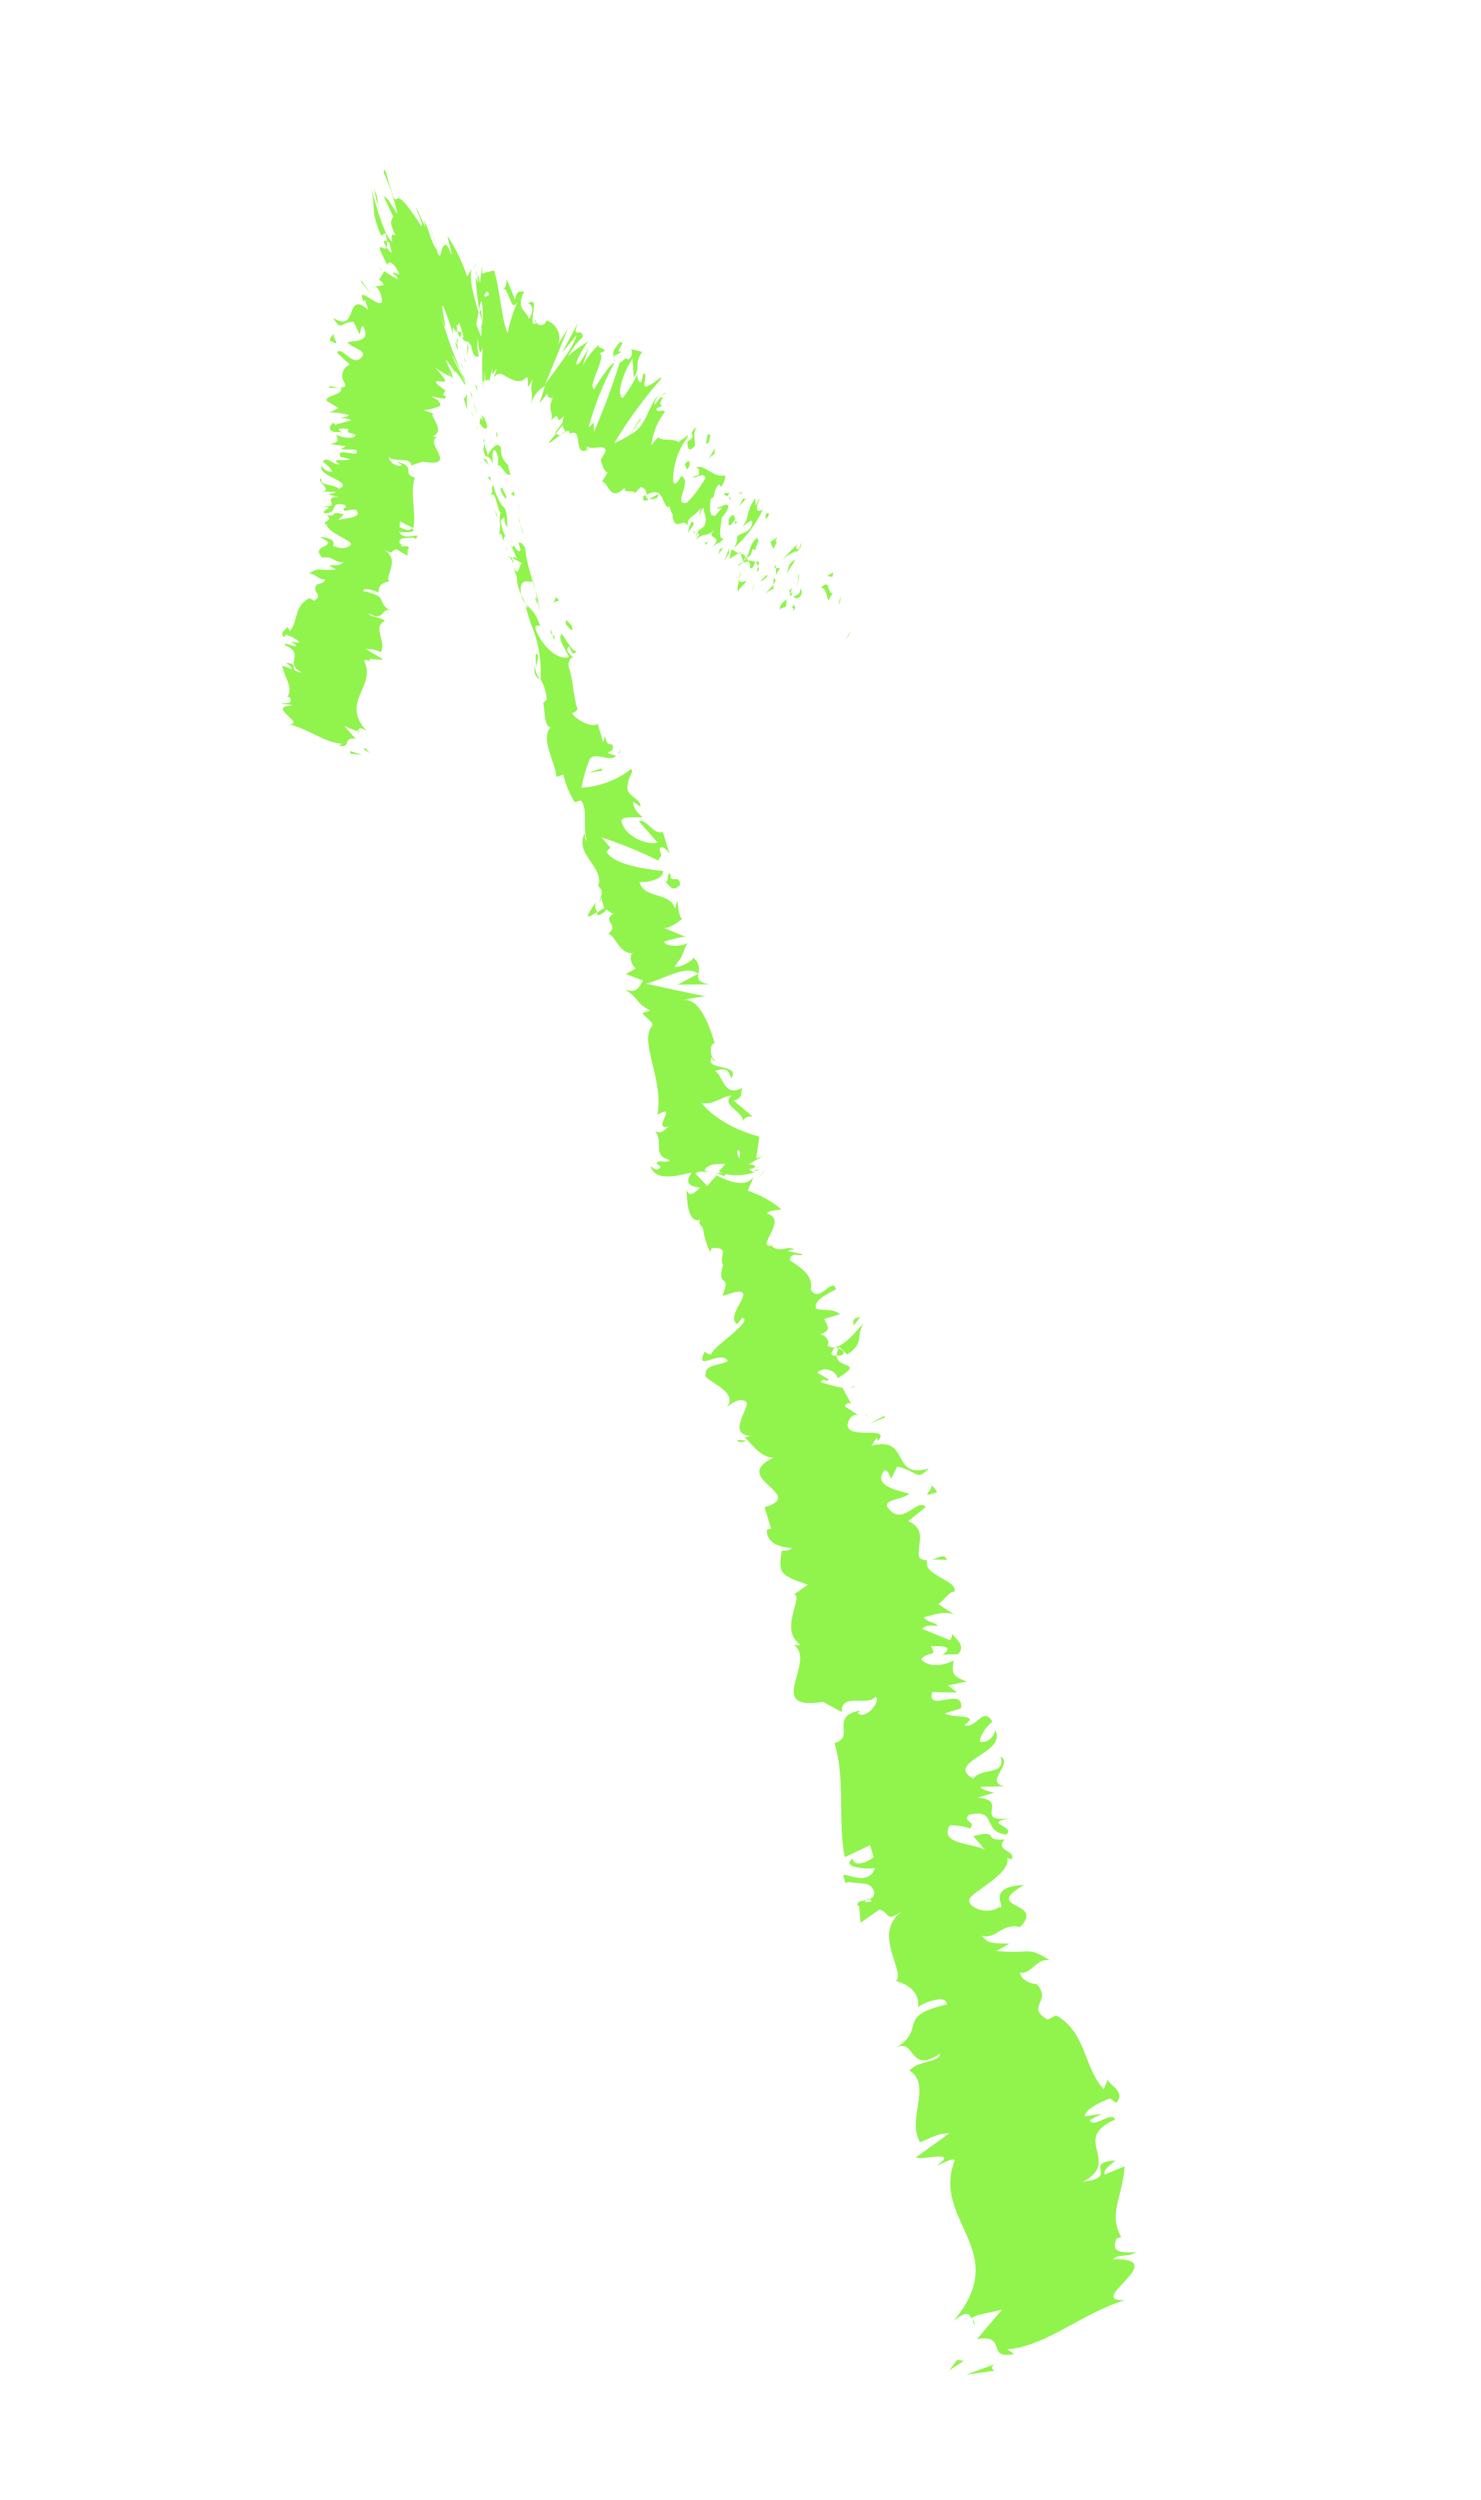 <?xml version="1.0" encoding="UTF-8"?> <svg xmlns="http://www.w3.org/2000/svg" width="32" height="54" viewBox="0 0 32 54" fill="none"><path d="M8.863 3.213L8.847 3.157C8.872 3.277 8.863 3.213 8.863 3.213Z" fill="#90F44C"></path><path d="M9.175 4.384L9.169 4.366L9.232 4.535L9.175 4.384Z" fill="#90F44C"></path><path d="M9.474 5.479C9.443 5.375 9.355 5.086 9.288 4.866L9.262 4.78C9.331 5.007 9.434 5.31 9.474 5.479Z" fill="#90F44C"></path><path d="M9.644 6.512L9.597 6.359C9.597 6.359 9.647 6.524 9.632 6.475C9.609 6.65 9.594 6.601 9.644 6.512Z" fill="#90F44C"></path><path d="M9.717 6.644L9.694 6.57C9.692 6.597 9.7 6.623 9.717 6.644Z" fill="#90F44C"></path><path d="M9.632 6.402L9.684 6.573C9.684 6.573 9.684 6.573 9.662 6.5C9.639 6.426 9.664 6.472 9.632 6.402Z" fill="#90F44C"></path><path d="M9.614 6.307C9.588 6.221 9.557 6.117 9.601 6.264C9.549 5.945 9.537 6.015 9.614 6.307Z" fill="#90F44C"></path><path d="M9.521 5.525L9.454 5.304C9.48 5.357 9.512 5.534 9.521 5.525Z" fill="#90F44C"></path><path d="M9.857 7.465C9.857 7.465 9.842 7.416 9.898 7.386L9.865 7.276C9.875 7.336 9.872 7.4 9.857 7.465Z" fill="#90F44C"></path><path d="M9.838 7.404L9.888 7.57C9.904 7.404 9.836 7.398 9.838 7.404Z" fill="#90F44C"></path><path d="M9.784 6.65L9.672 6.389L9.801 6.705L9.784 6.65Z" fill="#90F44C"></path><path d="M9.99 8.122L9.93 8.033L10.022 8.192L9.99 8.122Z" fill="#90F44C"></path><path d="M10.095 8.545C10.075 8.477 10.055 8.664 10.015 8.569C10.034 8.673 10.065 8.773 10.106 8.87C10.082 8.766 10.078 8.657 10.095 8.545Z" fill="#90F44C"></path><path d="M10.229 9.02L10.184 8.873C10.189 8.925 10.204 8.974 10.229 9.02Z" fill="#90F44C"></path><path d="M9.966 7.827C9.968 7.875 9.982 7.921 10.007 7.962L9.986 7.895L9.966 7.827Z" fill="#90F44C"></path><path d="M9.866 7.101C9.896 7.199 9.957 7.401 9.968 7.184C9.928 7.123 9.941 7.239 9.866 7.101Z" fill="#90F44C"></path><path d="M10.072 7.816L10.036 7.732L10.045 7.797L10.072 7.816Z" fill="#90F44C"></path><path d="M10.226 8.686C10.263 8.769 10.289 8.855 10.304 8.944L10.211 8.637C10.211 8.637 10.195 8.582 10.226 8.686Z" fill="#90F44C"></path><path d="M10.524 9.888L10.531 9.872L10.519 9.869L10.524 9.888Z" fill="#90F44C"></path><path d="M10.206 8.619C10.207 8.554 10.189 8.494 10.152 8.441L10.206 8.619Z" fill="#90F44C"></path><path d="M10.317 9.275L10.276 9.14C10.3 9.18 10.293 9.268 10.317 9.275Z" fill="#90F44C"></path><path d="M10.992 10.055C10.871 9.958 10.812 9.828 10.825 9.684C10.773 9.512 10.596 9.686 10.53 9.867C10.53 9.867 10.58 9.852 10.656 10.03C10.637 9.968 10.619 9.619 10.714 9.751C10.769 9.845 10.78 9.955 10.745 10.069C10.795 9.947 10.934 10.333 11.028 10.245L10.967 10.042C10.967 10.042 10.999 10.113 10.992 10.055Z" fill="#90F44C"></path><path d="M10.479 9.52L10.459 9.453C10.469 9.541 10.464 9.632 10.443 9.725C10.48 9.848 10.488 9.872 10.55 9.86L10.442 9.505L10.479 9.52Z" fill="#90F44C"></path><path d="M10.361 9.128C10.378 9.183 10.5 9.333 10.529 9.211C10.466 9.002 10.484 9.064 10.397 8.956C10.499 9.293 10.367 8.858 10.371 9.125L10.315 8.941L10.367 9.112L10.357 9.115L10.461 9.459C10.437 9.379 10.409 9.287 10.361 9.128Z" fill="#90F44C"></path><path d="M10.117 7.494C10.096 7.453 10.083 7.41 10.078 7.365C10.101 7.465 10.103 7.57 10.085 7.677C10.111 7.615 10.122 7.553 10.117 7.494Z" fill="#90F44C"></path><path d="M10.267 8.312L10.353 8.594L10.31 8.453C10.304 8.288 10.283 8.327 10.267 8.312Z" fill="#90F44C"></path><path d="M10.505 9.927L10.433 9.909L10.564 10.05L10.505 9.927Z" fill="#90F44C"></path><path d="M10.595 10.301L10.541 10.304L10.601 10.394L10.595 10.301Z" fill="#90F44C"></path><path d="M18.669 30.535L18.768 30.606C18.744 30.577 18.71 30.553 18.669 30.535Z" fill="#90F44C"></path><path d="M18.467 29.941L18.357 29.974C18.431 29.965 18.475 29.965 18.467 29.941Z" fill="#90F44C"></path><path d="M12.874 19.482C12.781 19.644 12.611 19.843 12.758 19.785L12.908 19.7C12.859 19.638 12.847 19.562 12.874 19.482Z" fill="#90F44C"></path><path d="M15.646 25.405L15.695 25.35L15.47 25.331L15.646 25.405Z" fill="#90F44C"></path><path d="M16.522 25.26L16.402 25.443C16.452 25.384 16.492 25.322 16.522 25.26Z" fill="#90F44C"></path><path d="M20.14 33.685L20.461 33.696C20.404 33.545 20.284 33.655 20.14 33.685Z" fill="#90F44C"></path><path d="M11.578 14.122C11.57 14.219 11.573 14.315 11.588 14.407C11.609 14.26 11.668 14.129 11.578 14.122Z" fill="#90F44C"></path><path d="M15.928 31.112C15.943 31.161 16.041 31.158 16.099 31.134C16.158 31.11 15.925 31.099 15.928 31.112Z" fill="#90F44C"></path><path d="M11.649 14.683L11.633 14.628C11.588 14.553 11.562 14.47 11.558 14.383C11.527 14.498 11.56 14.605 11.649 14.683Z" fill="#90F44C"></path><path d="M24.139 45.504L24.148 45.535C24.148 45.535 24.154 45.52 24.139 45.504Z" fill="#90F44C"></path><path d="M21.077 50.23C21.051 50.187 21.037 50.139 21.035 50.089C21.035 50.089 20.995 50.175 21.077 50.23Z" fill="#90F44C"></path><path d="M10.914 11.713L10.894 11.645C10.894 11.645 10.884 11.648 10.914 11.713Z" fill="#90F44C"></path><path d="M10.967 11.924C10.949 11.885 10.937 11.844 10.93 11.801L10.967 11.924Z" fill="#90F44C"></path><path d="M20.965 39.482C21.105 39.547 21.074 39.516 20.965 39.482Z" fill="#90F44C"></path><path d="M15.107 21.028L15.093 21.018L15.086 21.034L15.107 21.028Z" fill="#90F44C"></path><path d="M15.321 21.264C15.075 21.212 15.075 21.138 15.087 21.034L14.643 21.269L15.321 21.264Z" fill="#90F44C"></path><path d="M19.258 31.937L19.388 31.677C19.862 31.794 19.794 32.002 20.069 31.718C19.226 31.974 19.686 30.997 18.825 31.231L18.947 31.054C18.958 31.09 18.96 31.097 18.971 31.133C19.266 30.769 18.311 31.126 18.313 30.77C18.34 30.642 18.426 30.529 18.549 30.572L18.262 30.384C18.239 30.311 18.395 30.283 18.402 30.341L18.205 29.98C18.038 29.948 17.879 29.906 17.729 29.856C17.811 29.73 17.834 29.878 17.91 29.801L17.656 29.65C17.818 29.501 18.073 29.618 18.098 29.771C18.801 29.343 17.843 29.654 18.133 29.091L18.304 29.26C18.687 29.003 18.478 28.892 18.66 28.589C18.546 28.684 18.157 29.244 17.886 29.072C17.905 29.016 17.899 28.962 17.87 28.918C17.841 28.873 17.789 28.839 17.722 28.82C17.983 28.741 17.875 28.64 17.809 28.492L18.15 28.389C17.989 28.257 17.823 28.321 17.632 28.271C17.576 28.087 17.856 27.962 18.064 27.852C17.975 27.558 17.714 28.18 17.518 27.857C17.564 27.576 17.391 27.44 17.061 27.219C17.119 27.014 17.262 27.158 17.353 27.097L17.035 27.026C17.024 26.989 17.116 27.002 17.156 26.989C17.016 26.891 16.835 27.087 16.671 26.909C16.303 26.96 17.047 26.34 16.571 26.216C16.632 26.13 16.761 26.158 16.882 26.122C16.686 25.955 16.441 25.819 16.157 25.719L16.285 25.419C16.108 25.666 15.758 25.525 15.488 25.392C15.411 25.466 15.342 25.543 15.283 25.622L15.026 25.352C15.065 25.299 15.177 25.306 15.312 25.318L15.223 25.278C15.3 25.134 15.489 25.144 15.675 25.141L15.528 25.307C15.625 25.355 15.747 25.383 15.882 25.386C16.017 25.39 16.161 25.369 16.301 25.327C16.25 25.31 16.211 25.282 16.189 25.247C16.189 25.247 16.291 25.256 16.309 25.21C16.328 25.164 16.297 25.167 16.171 25.152L16.48 24.978L16.34 25.02L16.406 24.552C15.867 24.407 15.436 24.157 15.155 23.826C15.422 23.872 15.527 23.713 15.807 23.662C15.565 23.876 16.047 23.984 16.073 24.25C16.036 24.128 16.204 24.104 16.264 24.119L15.853 23.775C16.073 23.708 15.985 23.634 16.042 23.497C15.637 23.713 15.643 23.263 15.45 23.134C15.601 23.088 15.741 23.046 15.795 23.297C16.034 22.963 15.19 23.145 15.381 22.833C15.398 22.889 15.405 22.913 15.473 22.919C15.305 22.836 15.344 22.496 15.447 22.545L15.462 22.594C15.358 22.251 15.142 21.54 14.756 21.603C14.919 21.565 15.084 21.538 15.246 21.521C14.803 21.435 14.369 21.339 13.946 21.246C14.242 21.21 14.831 20.803 15.089 21.04C15.128 20.903 15.09 20.776 14.981 20.684C14.998 20.739 14.633 20.944 14.578 20.873C14.816 20.573 14.694 20.677 14.867 20.344C14.891 20.424 14.385 20.49 14.351 20.34C14.421 20.318 14.762 20.215 14.826 20.243L14.312 20.03C14.408 20.095 14.653 19.927 14.747 19.838C14.666 19.862 14.659 19.55 14.632 19.458L14.584 19.626C14.47 19.252 13.91 19.429 13.817 19.048C13.912 19.073 14.344 19.016 14.327 18.814C14.1 18.788 13.276 18.71 13.105 18.4L13.187 18.308L13 18.09C13.435 18.233 13.844 18.4 14.226 18.59C14.281 18.446 14.316 18.562 14.247 18.335C14.325 18.231 14.443 18.403 14.472 18.461L14.323 17.971C14.102 18.038 13.969 17.67 13.804 17.74L14.207 18.2C13.996 18.264 13.491 18.082 13.425 17.721C13.48 17.61 13.817 17.675 13.886 17.648C13.762 17.563 13.689 17.448 13.675 17.317L13.841 17.427C13.843 17.219 13.465 17.2 13.575 16.912C13.551 16.832 13.743 16.6 13.619 16.624C13.48 16.734 13.313 16.827 13.13 16.896C12.946 16.964 12.753 17.006 12.565 17.017C12.6 16.814 12.658 16.608 12.74 16.401C12.862 16.224 13.203 16.482 13.309 16.323C13.309 16.323 13.166 16.286 13.136 16.261C13.107 16.237 13.308 16.249 13.222 16.075C13.031 16.132 13.109 15.7 13.036 16.037C12.982 15.86 12.978 15.847 12.913 15.633C12.823 15.734 12.456 15.57 12.361 15.405C12.361 15.405 12.462 15.374 12.477 15.316C12.366 14.948 12.396 14.724 12.282 14.384C12.273 14.353 12.313 14.16 12.406 14.213C12.331 14.168 12.279 14.107 12.254 14.038C12.323 13.796 12.325 14.271 12.459 14.063C12.369 14.09 12.247 13.832 12.14 13.697C12.024 13.786 12.246 14.047 12.29 14.194C12.09 14.255 11.811 14.058 11.633 13.724C11.455 13.389 11.716 13.565 11.671 13.525C11.509 12.991 11.242 13.159 11.249 12.675C11.307 12.47 11.46 12.611 11.517 12.547C11.568 12.717 11.599 12.893 11.611 13.074L11.554 12.884C11.62 12.974 11.651 13.079 11.646 13.191C11.702 13.013 11.375 12.295 11.351 11.854C11.329 11.78 11.229 11.67 11.208 11.743L11.247 11.872C11.204 12.019 11.062 11.66 11.082 11.835C10.935 11.661 10.845 11.462 10.816 11.246L10.901 11.166C10.889 11.251 10.913 11.33 10.97 11.393C10.94 11.295 10.997 10.977 10.823 10.909L10.944 11.053C10.801 10.878 10.705 10.681 10.658 10.47C10.587 10.599 10.672 10.519 10.608 10.706C10.718 10.526 10.778 11.264 10.843 11.01C10.739 11.209 10.854 11.301 10.777 11.552C10.777 11.552 10.835 11.454 10.861 11.648C10.867 11.661 10.871 11.676 10.874 11.69C10.875 11.655 10.886 11.617 10.906 11.58C11.008 11.721 11.09 11.871 11.152 12.028C11.185 12.139 11.139 11.985 11.071 12.052L11.282 12.169C11.202 12.194 11.217 12.497 11.101 12.258L11.169 12.485C11.175 12.641 11.219 12.788 11.302 12.92C11.335 13.031 11.466 13.172 11.357 13.104L11.467 13.466C11.631 13.843 11.703 14.249 11.68 14.674C11.76 14.809 11.805 14.958 11.813 15.115L11.736 15.186C11.783 15.339 11.745 15.685 11.896 15.713C11.665 15.964 12.011 16.489 12.022 16.78L12.173 16.734C12.22 16.944 12.303 17.143 12.419 17.329L12.549 17.29C12.709 17.456 12.583 17.835 12.68 18.154C12.63 18.169 12.648 18.05 12.632 17.995C12.404 18.472 13.074 18.731 12.925 19.145C12.96 19.17 12.984 19.201 12.995 19.237C13.006 19.273 13.004 19.313 12.989 19.353L12.944 19.494C12.973 19.454 12.991 19.412 12.994 19.371C13.005 19.455 13.026 19.536 13.056 19.614L12.909 19.705C12.868 19.825 13.003 19.764 13.11 19.644C13.149 19.682 13.195 19.715 13.249 19.743C12.99 19.902 13.406 19.97 13.138 20.172C13.297 20.19 13.377 20.635 13.703 20.59L13.643 20.608C13.608 20.728 13.642 20.84 13.738 20.921L13.522 21.04L13.893 21.181C13.787 21.374 13.726 21.46 13.501 21.367C13.877 21.635 13.686 21.619 14.047 21.831L13.886 21.88C13.918 21.984 14.179 22.086 14.069 22.193C13.828 22.52 14.35 23.373 14.203 24.081C14.689 23.806 14.047 24.436 14.454 24.333C14.345 24.406 14.291 24.516 14.153 24.424C14.357 24.697 14.072 24.951 14.478 25.062C14.359 25.139 14.277 25.05 14.206 25.105C14.135 25.16 14.336 25.172 14.247 25.239C14.158 25.307 14.121 25.224 14.056 25.19C14.153 25.509 14.564 25.418 14.943 25.33C14.81 25.544 14.855 25.618 15.129 25.655C15.025 25.747 14.915 25.887 14.825 25.7C14.858 25.811 14.817 26.433 15.132 26.351C15.063 26.412 15.178 26.504 15.188 26.535C15.214 26.712 15.266 26.882 15.342 27.044L15.382 26.958C15.793 26.941 15.523 27.136 15.623 27.32C15.467 27.856 15.823 27.474 15.608 27.994L15.859 27.918C16.402 27.794 15.647 28.411 15.924 28.602L16.046 28.464C16.28 28.547 15.402 29.088 15.365 29.253C15.315 29.268 15.27 29.229 15.227 29.195C14.987 29.669 15.583 29.14 15.727 29.398C15.561 29.502 15.244 29.471 15.25 29.67C15.117 29.811 16.006 30.03 15.701 30.397C15.835 30.296 15.968 30.195 16.112 30.272C16.256 30.349 15.68 30.979 16.206 31.014C16.169 31.035 16.127 31.048 16.085 31.051C16.242 31.171 16.413 31.48 16.712 31.49C15.751 31.936 17.456 32.282 16.52 32.559L16.66 33.019L16.57 33.047C16.561 33.156 16.609 33.254 16.706 33.324C16.803 33.394 16.943 33.433 17.104 33.434C17.054 33.523 16.943 33.483 16.893 33.498C16.812 33.991 16.855 34.025 17.455 34.231L17.157 34.442C17.376 34.476 16.811 35.217 17.301 35.53C17.246 35.544 17.191 35.544 17.147 35.53C17.672 35.887 16.487 36.969 17.784 36.763L18.19 36.982C18.168 36.547 18.761 36.876 18.921 36.646C19.05 36.781 18.654 37.176 18.535 36.998L18.586 36.949C17.901 37.076 18.497 37.525 18.032 37.653C18.273 38.45 18.096 39.347 18.253 40.117L18.799 39.858L18.877 40.115C18.757 40.225 18.453 40.344 18.427 40.151C18.136 40.346 18.783 40.385 18.904 40.348C18.774 40.789 18.198 40.408 18.222 40.521L18.268 40.675L18.338 40.653C18.595 40.703 18.816 40.636 18.882 40.857C18.949 41.078 18.543 41.04 18.54 41.101C18.537 41.163 18.48 41.12 18.564 41.181L18.594 41.533L19.001 41.249C19.265 41.323 19.094 41.556 19.54 41.254C18.794 41.721 19.58 42.581 19.36 42.794C19.523 42.836 19.653 42.91 19.737 43.01C19.821 43.109 19.856 43.23 19.838 43.359C19.93 43.265 20.461 43.063 20.456 43.299C19.307 43.56 20.073 43.844 19.302 44.265C19.808 43.945 19.598 44.845 20.317 44.359C20.27 44.568 19.875 44.493 19.649 44.723C20.154 45.052 19.58 45.761 19.878 46.274C20.038 46.225 20.255 46.072 20.51 46.082L19.791 46.602C19.903 46.681 20.744 46.42 20.24 46.78C20.37 46.741 20.561 46.609 20.631 46.661C20.111 47.984 21.892 48.616 20.6 50.14C20.899 49.895 20.947 49.981 20.99 50.088C21.048 49.99 21.422 49.958 21.653 49.888L21.112 50.527C21.779 50.412 21.296 50.987 21.911 50.847L21.76 50.746C22.588 50.696 23.366 49.971 24.31 49.685C23.403 49.732 25.359 48.771 24.042 48.802C24.2 48.673 24.362 48.772 24.554 48.647C24.126 48.682 24.015 48.602 24.126 48.355L24.226 48.324C23.942 47.821 24.253 47.472 24.3 46.795L23.871 46.972C23.832 46.843 24.015 46.761 24.097 46.669C23.378 46.719 24.207 47.031 23.403 47.127C24.244 46.685 23.124 46.207 24.093 45.786C24.031 45.584 23.619 45.997 23.548 45.797L23.802 45.66L23.436 45.718C23.445 45.567 23.768 45.403 23.987 45.33C23.987 45.33 24.085 45.4 24.114 45.425C24.374 45.159 23.839 44.986 23.951 44.885L23.85 45.13C23.411 44.66 23.478 43.904 22.818 43.534L22.638 43.629C22.144 43.337 22.742 43.249 22.406 42.862C22.307 42.852 22.221 42.824 22.156 42.781C22.091 42.737 22.049 42.679 22.035 42.613C22.299 42.654 22.393 42.277 22.689 42.348C22.163 42.025 22.32 42.219 21.53 42.143L21.811 41.985C21.5 41.972 21.358 42.008 21.211 41.812C21.526 41.91 21.63 41.531 22.042 41.627C22.603 41.055 21.195 41.254 22.128 40.717C21.232 40.761 21.799 41.258 21.583 41.197C21.342 41.377 20.907 41.207 20.942 41.036C20.978 40.864 21.87 40.48 21.761 40.118C21.772 40.155 21.832 40.137 21.843 40.174C22.003 39.978 21.47 39.992 21.709 39.732C21.188 39.783 21.64 39.505 21.031 39.663L21.285 39.961C21.055 39.816 20.277 39.852 20.521 39.429C20.682 39.428 20.832 39.451 20.959 39.498C21.111 39.351 20.784 39.356 20.935 39.203C21.557 39.048 21.212 39.575 21.743 39.628C21.975 39.451 21.163 39.375 21.867 39.276C20.967 39.381 21.846 38.88 21.119 38.833L21.48 38.723C21.409 38.705 21.212 38.671 21.19 38.597L21.712 38.586C21.239 38.508 21.915 38.096 21.617 37.945C21.743 38.362 21.225 38.171 21.026 38.419C20.38 38.059 21.85 37.848 21.479 37.344C21.551 37.403 21.375 37.69 21.167 37.619C21.192 37.472 21.288 37.32 21.442 37.188C21.228 36.844 21.109 37.356 20.83 37.266C21.213 37.01 20.592 37.131 20.413 37.011L20.764 36.904C20.845 36.411 20.008 37.013 20.142 36.551L20.682 36.561L20.482 36.407L20.895 36.323C20.529 36.199 20.578 36.11 20.604 35.868C20.543 35.902 20.475 35.928 20.405 35.946C20.335 35.962 20.265 35.97 20.198 35.967C20.132 35.964 20.071 35.952 20.021 35.929C19.97 35.907 19.93 35.877 19.904 35.839C20.066 35.65 20.258 35.812 20.116 35.561C20.345 35.558 20.637 35.544 20.361 35.755C20.471 35.721 20.6 35.749 20.704 35.731C20.893 35.52 20.597 35.375 20.567 35.277C20.58 35.325 20.565 35.379 20.526 35.43L19.925 35.184C20.027 35.086 20.146 35.117 20.257 35.123C20.233 35.043 20.026 35.046 19.96 34.938C20.221 34.859 20.502 34.774 20.69 34.925L20.266 34.645C20.376 34.611 20.509 34.364 20.625 34.382C20.702 34.131 19.928 34.038 20.035 33.704C19.999 33.705 19.964 33.7 19.935 33.691C19.906 33.681 19.882 33.667 19.865 33.648C19.787 33.391 20.059 33.06 19.625 32.857L20.005 32.554C19.822 32.349 19.523 32.955 19.222 32.611C18.977 32.384 19.561 32.394 19.642 32.263C19.369 32.191 18.844 32.089 19.115 31.753C19.239 31.802 19.194 31.869 19.258 31.937ZM18.035 29.093C18.112 29.13 18.328 29.192 18.178 29.278C17.849 29.311 17.984 29.216 18.035 29.093ZM15.935 24.842C16.028 24.86 15.968 24.952 15.991 25.026C15.94 24.976 15.92 24.911 15.935 24.842ZM11.223 12.663C11.231 12.761 11.222 12.804 11.223 12.663ZM11.143 12.399C11.176 12.442 11.191 12.492 11.188 12.546C11.206 12.518 11.216 12.488 11.217 12.46C11.218 12.433 11.21 12.406 11.194 12.384L11.143 12.399ZM18.678 41.086L18.763 41.007C18.899 41.093 18.799 41.09 18.678 41.086Z" fill="#90F44C"></path><path d="M16.411 25.253C16.411 25.253 16.33 25.278 16.29 25.29C16.25 25.302 16.362 25.308 16.411 25.253Z" fill="#90F44C"></path><path d="M13.392 16.164C13.396 16.204 13.383 16.248 13.354 16.29C13.354 16.29 13.414 16.271 13.392 16.164Z" fill="#90F44C"></path><path d="M10.7 11.007L10.752 11.179C10.72 11.133 10.704 11.081 10.705 11.026C10.705 11.026 10.716 11.062 10.7 11.007Z" fill="#90F44C"></path><path d="M10.746 9.386L10.723 9.312C10.717 9.435 10.759 9.503 10.746 9.386Z" fill="#90F44C"></path><path d="M10.922 10.765C10.983 10.747 10.887 10.649 10.852 10.532C10.786 10.532 10.825 10.661 10.922 10.765Z" fill="#90F44C"></path><path d="M11.063 12.062C11.045 12.001 10.962 12.053 10.983 12.013C11.004 11.973 11.187 12.36 11.063 12.062Z" fill="#90F44C"></path><path d="M11.106 10.609L11.039 10.677L11.117 10.72L11.106 10.609Z" fill="#90F44C"></path><path d="M11.318 11.563L11.26 11.373C11.26 11.373 11.26 11.373 11.245 11.323C11.257 11.407 11.282 11.487 11.318 11.563Z" fill="#90F44C"></path><path d="M11.246 11.324C11.236 11.271 11.221 11.22 11.199 11.17C11.21 11.223 11.226 11.274 11.246 11.324Z" fill="#90F44C"></path><path d="M11.203 10.861L11.21 10.919L11.241 11.057L11.203 10.861Z" fill="#90F44C"></path><path d="M11.905 13.608L11.968 13.816C11.968 13.816 12.017 13.761 11.935 13.706C11.852 13.651 11.926 13.568 11.905 13.608Z" fill="#90F44C"></path><path d="M12.007 12.894C12.003 12.933 11.985 12.973 11.955 13.011L12.085 12.971L12.007 12.894Z" fill="#90F44C"></path><path d="M12.23 13.489C12.23 13.489 12.442 13.753 12.342 13.496C12.294 13.483 12.203 13.29 12.23 13.489Z" fill="#90F44C"></path><path d="M13.013 16.648L12.998 16.598L12.709 16.693L13.013 16.648Z" fill="#90F44C"></path><path d="M14.693 19.118C14.689 18.851 14.466 19.127 14.487 18.872C14.39 18.841 14.463 19.081 14.374 19.041C14.503 19.176 14.529 19.262 14.693 19.118Z" fill="#90F44C"></path><path d="M14.379 19.059C14.375 19.033 14.368 19.009 14.356 18.985C14.359 19.011 14.367 19.036 14.379 19.059Z" fill="#90F44C"></path><path d="M20.679 50.98L20.507 51.206L20.827 50.995L20.679 50.98Z" fill="#90F44C"></path><path d="M21.515 51.061L20.874 51.296L21.484 51.212C21.453 51.181 21.372 51.131 21.515 51.061Z" fill="#90F44C"></path><path d="M18.594 28.442L18.514 28.466C18.423 28.494 18.432 28.558 18.444 28.635L18.594 28.442Z" fill="#90F44C"></path><path d="M19.113 30.622L19.111 30.582L18.791 30.753L19.113 30.622Z" fill="#90F44C"></path><path d="M20.247 32.233C20.225 32.16 20.119 32.098 20.106 32.022C20.239 32.169 19.791 32.392 20.247 32.233Z" fill="#90F44C"></path><path d="M18.363 13.657C18.391 13.674 18.271 13.81 18.255 13.837C18.239 13.864 18.392 13.62 18.363 13.657Z" fill="#90F44C"></path><path d="M18.154 12.994L18.118 13.064L18.166 12.86L18.154 12.994Z" fill="#90F44C"></path><path d="M17.733 12.702C17.958 12.464 17.857 12.85 17.997 12.806L18.035 12.743L17.897 12.972C17.87 12.901 17.841 12.669 17.733 12.702Z" fill="#90F44C"></path><path d="M17.107 13.126C17.195 13.033 17.123 13.007 17.186 13.131L17.17 13.158L17.107 13.126Z" fill="#90F44C"></path><path d="M17.157 13.149C17.203 13.178 17.064 13.218 17.157 13.149Z" fill="#90F44C"></path><path d="M16.995 12.948L16.988 13.084C16.951 13.147 16.872 13.112 16.86 13.172C16.827 13.091 16.892 13.026 16.995 12.948Z" fill="#90F44C"></path><path d="M17.073 12.714L17.073 12.775C17.052 12.8 17.038 12.803 17.073 12.714Z" fill="#90F44C"></path><path d="M17.074 12.898L17.064 12.769C17.091 12.724 17.145 12.635 17.077 12.82C17.158 12.759 17.11 12.839 17.074 12.898Z" fill="#90F44C"></path><path d="M17.145 12.886C17.222 12.853 17.29 12.845 17.294 12.713C17.387 12.818 17.234 13 17.145 12.886Z" fill="#90F44C"></path><path d="M17.907 12.416L18.006 12.366L17.981 12.479C17.99 12.423 17.851 12.486 17.907 12.416Z" fill="#90F44C"></path><path d="M16.535 12.836C16.57 12.778 16.655 12.7 16.71 12.63L16.711 12.722C16.642 12.743 16.582 12.783 16.535 12.836Z" fill="#90F44C"></path><path d="M16.709 12.629L16.715 12.486C16.78 12.513 16.759 12.568 16.709 12.629Z" fill="#90F44C"></path><path d="M17.266 12.415L17.23 12.693L17.251 12.399L17.266 12.415Z" fill="#90F44C"></path><path d="M16.281 12.676L16.225 12.832L16.301 12.59L16.281 12.676Z" fill="#90F44C"></path><path d="M16.136 12.54C16.066 12.657 15.967 12.695 15.951 12.784C15.919 12.733 15.946 12.615 15.973 12.509C15.975 12.578 16.003 12.595 16.136 12.54Z" fill="#90F44C"></path><path d="M15.998 12.341C15.995 12.398 15.986 12.454 15.972 12.509C15.972 12.452 15.98 12.395 15.998 12.341Z" fill="#90F44C"></path><path d="M16.586 12.438C16.543 12.494 16.487 12.537 16.422 12.565L16.559 12.421L16.586 12.438Z" fill="#90F44C"></path><path d="M16.998 12.443C17.026 12.325 17.01 12.175 17.181 12.089C17.134 12.219 17.034 12.269 16.998 12.443Z" fill="#90F44C"></path><path d="M16.766 12.266L16.858 12.279C16.816 12.322 16.785 12.374 16.766 12.431L16.766 12.266Z" fill="#90F44C"></path><path d="M16.766 12.193L16.766 12.266L16.73 12.263L16.766 12.193Z" fill="#90F44C"></path><path d="M16.203 12.263C16.21 12.236 16.211 12.209 16.204 12.182C16.197 12.155 16.183 12.13 16.163 12.11C16.215 12.104 16.268 12.114 16.314 12.14C16.305 12.208 16.257 12.308 16.203 12.263Z" fill="#90F44C"></path><path d="M16.357 12.13C16.409 12.118 16.408 12.161 16.384 12.232C16.374 12.201 16.356 12.173 16.332 12.151C16.332 12.151 16.354 12.116 16.357 12.13Z" fill="#90F44C"></path><path d="M15.95 12.201C15.986 12.179 16.024 12.161 16.064 12.148C16.013 12.191 15.926 12.242 15.95 12.201Z" fill="#90F44C"></path><path d="M16.356 12.353C16.334 12.378 16.323 12.397 16.356 12.353Z" fill="#90F44C"></path><path d="M16.355 12.354C16.36 12.312 16.37 12.271 16.384 12.231C16.395 12.259 16.399 12.289 16.395 12.317L16.355 12.354Z" fill="#90F44C"></path><path d="M16.425 10.77C16.33 10.927 16.31 11.117 16.485 11.003C16.334 11.323 16.119 11.609 15.852 11.844C15.908 11.769 15.935 11.677 15.928 11.583C16.004 11.519 16.212 11.498 16.248 11.324C16.284 11.15 16.132 11.328 16.036 11.373C16.2 11.216 16.112 11.028 16.319 10.768L16.328 10.92C16.357 10.882 16.377 10.797 16.425 10.77Z" fill="#90F44C"></path><path d="M15.985 11.923L16.013 11.94C15.923 11.966 15.841 12.013 15.774 12.076C15.77 12.004 15.783 11.933 15.812 11.867L15.959 11.956L15.985 11.923Z" fill="#90F44C"></path><path d="M16.122 12.055C16.222 11.889 16.189 11.765 16.353 11.62C16.44 11.672 16.317 11.793 16.317 11.898C16.213 11.768 16.293 12.011 16.137 12.04C16.14 12.073 16.154 12.105 16.177 12.131C16.136 12.132 16.096 12.142 16.06 12.158C16.06 12.158 16.078 12.127 16.073 12.135L16.122 12.055C16.059 12.066 16.095 12.1 16.081 12.122L16.068 12.144L16.001 11.963C16.047 11.961 16.076 11.985 16.122 12.055Z" fill="#90F44C"></path><path d="M17.354 11.696C17.342 11.707 17.333 11.721 17.33 11.737C17.33 11.737 17.333 11.689 17.354 11.696Z" fill="#90F44C"></path><path d="M17.23 11.758C17.217 11.78 17.176 11.848 17.23 11.862C17.285 11.876 17.279 11.781 17.311 11.727C17.314 11.77 17.303 11.811 17.282 11.847C17.26 11.883 17.228 11.911 17.19 11.929L17.203 11.907C17.086 11.948 16.982 12.018 16.899 12.109C16.999 11.982 17.11 11.865 17.23 11.758Z" fill="#90F44C"></path><path d="M16.705 11.856L16.646 11.704L16.802 11.602L16.75 11.688C16.822 11.694 16.741 11.786 16.705 11.856Z" fill="#90F44C"></path><path d="M15.752 11.948L15.648 12.13L15.752 11.844L15.752 11.948Z" fill="#90F44C"></path><path d="M15.624 11.828L15.524 11.982L15.552 11.864L15.624 11.828Z" fill="#90F44C"></path><path d="M8.082 6.207L8.025 6.217C8.033 6.21 8.043 6.206 8.053 6.204C8.063 6.203 8.073 6.203 8.082 6.207Z" fill="#90F44C"></path><path d="M8.19 5.765L8.263 5.852C8.229 5.832 8.204 5.801 8.19 5.765Z" fill="#90F44C"></path><path d="M12.123 9.386C11.979 9.489 11.775 9.671 11.899 9.507L12.025 9.351C12.036 9.406 12.074 9.405 12.123 9.386Z" fill="#90F44C"></path><path d="M10.357 6.743L10.39 6.689L10.421 6.94L10.357 6.743Z" fill="#90F44C"></path><path d="M10.298 5.698C10.274 5.733 10.252 5.769 10.233 5.806C10.243 5.764 10.266 5.727 10.298 5.698Z" fill="#90F44C"></path><path d="M7.316 8.381L7.101 8.373C7.122 8.307 7.215 8.362 7.316 8.381Z" fill="#90F44C"></path><path d="M14.198 10.753C14.115 10.788 14.062 10.793 14.031 10.781C14.143 10.72 14.278 10.611 14.198 10.753Z" fill="#90F44C"></path><path d="M9.8 8.187C9.764 8.155 9.73 8.12 9.7 8.083C9.738 8.112 9.772 8.147 9.8 8.187Z" fill="#90F44C"></path><path d="M13.902 10.716L13.954 10.692C13.954 10.714 13.961 10.735 13.974 10.753C13.986 10.771 14.003 10.786 14.023 10.795C13.933 10.82 13.876 10.841 13.902 10.716Z" fill="#90F44C"></path><path d="M7.726 15.842C7.726 15.842 7.75 15.801 7.761 15.783C7.772 15.765 7.775 15.822 7.726 15.842Z" fill="#90F44C"></path><path d="M15.594 10.96C15.605 10.93 15.621 10.902 15.643 10.879C15.623 10.904 15.606 10.931 15.594 10.96Z" fill="#90F44C"></path><path d="M14.312 9.483C14.343 9.455 14.335 9.457 14.312 9.483Z" fill="#90F44C"></path><path d="M15.104 11.44C15.083 11.454 15.058 11.463 15.032 11.464C15.055 11.453 15.079 11.445 15.104 11.44Z" fill="#90F44C"></path><path d="M15.038 11.527L15.066 11.544C15.062 11.562 15.046 11.578 15.038 11.527Z" fill="#90F44C"></path><path d="M14.966 11.461C14.972 11.469 14.979 11.476 14.988 11.482C14.997 11.487 15.007 11.49 15.017 11.491C15.008 11.499 15.003 11.508 15 11.519L14.966 11.461Z" fill="#90F44C"></path><path d="M7.375 11.056C7.337 11.033 7.309 11.069 7.375 11.056Z" fill="#90F44C"></path><path d="M12.491 6.966C12.398 7.203 12.441 7.193 12.507 7.178L12.146 7.62L12.491 6.966Z" fill="#90F44C"></path><path d="M7.767 7.217L7.644 6.953C7.334 6.955 7.388 7.178 7.199 6.868C7.484 7.04 7.535 6.893 7.59 6.749C7.646 6.605 7.694 6.463 7.961 6.698L7.887 6.476C7.871 6.503 7.887 6.476 7.86 6.521C7.66 6.082 8.27 6.768 8.254 6.471C8.234 6.349 8.177 6.204 8.103 6.191C8.162 6.177 8.215 6.172 8.271 6.163C8.326 6.154 8.186 6.002 8.179 6.065L8.303 5.859C8.398 5.923 8.497 5.983 8.598 6.037C8.547 5.871 8.534 5.998 8.484 5.882L8.632 5.929C8.527 5.676 8.379 5.599 8.372 5.735C7.933 4.859 8.51 5.818 8.329 5.036L8.234 5.089C8.003 4.535 8.125 4.571 8.021 4.068C8.084 4.296 8.325 5.187 8.477 5.218C8.453 5.111 8.455 5.015 8.55 5.096C8.398 4.785 8.457 4.771 8.495 4.678L8.294 4.251C8.382 4.25 8.479 4.485 8.587 4.618C8.524 4.311 8.424 4.013 8.289 3.728C8.317 3.421 8.479 4.454 8.576 4.293C8.66 4.227 8.852 4.502 9.104 4.886C9.158 4.797 8.996 4.596 8.996 4.492L9.195 4.911C9.195 4.911 9.176 4.808 9.156 4.747C9.272 4.939 9.293 5.196 9.433 5.391C9.51 5.639 9.515 5.495 9.549 5.387C9.582 5.279 9.662 5.199 9.747 5.507C9.765 5.414 9.69 5.246 9.669 5.093C9.847 5.368 9.99 5.664 10.094 5.973C10.126 5.919 10.161 5.861 10.194 5.807C10.119 6.025 10.255 6.455 10.34 6.751L10.291 7.009L10.395 7.274C10.411 7.162 10.408 7.048 10.385 6.937L10.407 7.036C10.445 6.861 10.444 6.678 10.402 6.501C10.373 6.551 10.368 6.621 10.354 6.686C10.314 6.45 10.288 6.211 10.276 5.973C10.287 6.02 10.307 6.065 10.334 6.105C10.321 6.055 10.316 6.002 10.32 5.951C10.336 5.924 10.343 6.007 10.371 6.116L10.415 5.751L10.419 5.912C10.497 5.886 10.58 5.863 10.675 5.841C10.821 6.338 10.838 6.935 10.971 7.193C11.014 6.961 11.085 6.735 11.183 6.52C11.026 6.78 11.025 6.26 10.865 6.224C10.938 6.238 10.951 6.081 10.944 6.021C11.012 6.178 11.074 6.326 11.124 6.472C11.19 6.237 11.213 6.324 11.328 6.289C11.122 6.703 11.398 6.705 11.428 6.894C11.506 6.764 11.551 6.607 11.413 6.555C11.706 6.34 11.354 7.131 11.593 6.975C11.56 6.955 11.547 6.947 11.57 6.888C11.566 6.918 11.574 6.95 11.593 6.975C11.602 6.987 11.614 6.998 11.627 7.006C11.641 7.014 11.655 7.02 11.671 7.022C11.686 7.025 11.702 7.024 11.717 7.021C11.732 7.017 11.746 7.011 11.759 7.002C11.771 6.993 11.781 6.981 11.789 6.968C11.797 6.955 11.802 6.941 11.805 6.925L11.791 6.917C11.853 6.934 11.911 6.966 11.959 7.01C12.007 7.054 12.043 7.109 12.064 7.17C12.085 7.231 12.091 7.295 12.081 7.358C12.071 7.421 12.045 7.48 12.005 7.53C12.032 7.485 12.246 7.131 12.276 7.081L11.774 8.319C11.947 8.032 12.477 7.435 12.453 7.194C12.514 7.176 12.582 7.156 12.595 7.28C12.463 7.399 12.353 7.539 12.27 7.695C12.412 7.569 12.567 7.458 12.733 7.364C12.662 7.4 12.4 7.853 12.464 7.873C12.527 7.893 12.766 7.444 12.756 7.389L12.591 7.901C12.68 7.728 12.799 7.572 12.944 7.442C12.893 7.527 13.064 7.514 13.069 7.578L12.945 7.638C13.136 7.674 12.679 8.328 12.839 8.406C12.894 8.316 13.178 7.845 13.276 7.838C13.035 8.278 12.848 8.745 12.718 9.231L12.831 9.128L12.831 9.336C13.042 8.847 13.229 8.347 13.389 7.838C13.508 7.776 13.501 7.704 13.576 7.768C13.612 7.744 13.638 7.709 13.65 7.667C13.661 7.625 13.656 7.581 13.637 7.542L13.877 7.601C13.693 7.845 13.849 7.951 13.693 8.156L13.668 7.75C13.488 7.996 13.292 8.55 13.459 8.596C13.588 8.424 13.7 8.239 13.792 8.045C13.738 8.134 13.808 8.299 13.86 8.245L13.9 8.073C14.04 8.029 13.788 8.489 14.047 8.309C14.079 8.328 14.367 8.049 14.268 8.203C13.896 8.629 13.563 9.087 13.273 9.572C13.445 9.498 13.608 9.406 13.759 9.297C13.969 9.105 14.058 8.707 14.219 8.535C14.179 8.598 14.15 8.667 14.133 8.74C14.209 8.706 14.265 8.52 14.317 8.6C14.158 8.865 14.469 8.692 14.182 8.824C14.202 8.947 14.295 8.825 14.367 8.893C14.206 9.106 14.103 9.358 14.07 9.625C14.113 9.562 14.163 9.504 14.218 9.451C14.366 9.54 14.531 9.463 14.667 9.551C14.705 9.488 14.843 9.467 14.887 9.341C14.86 9.386 14.831 9.497 14.867 9.531C15.104 9.368 14.802 9.431 15.056 9.217C14.964 9.37 15.021 9.495 15.016 9.627C14.836 9.843 14.852 9.577 14.856 9.445C14.648 9.719 14.539 10.054 14.544 10.4C14.6 10.556 14.733 10.233 14.724 10.289C14.968 10.374 14.513 10.962 14.849 10.853C15.004 10.694 15.137 10.515 15.245 10.321C15.204 10.181 15.017 10.355 14.96 10.303L15.1 10.259C15.12 10.173 15.096 10.079 15.021 10.119C15.204 9.973 15.385 10.339 15.672 10.268C15.669 10.361 15.635 10.45 15.576 10.521L15.544 10.459C15.384 10.589 15.481 10.751 15.355 10.773C15.344 10.937 15.299 11.167 15.455 11.139L15.635 10.924C15.591 10.995 15.477 11.018 15.498 10.932C15.465 11.059 15.857 10.721 15.695 11.052L15.595 11.187C15.584 11.351 15.499 11.649 15.636 11.64C15.44 11.839 15.655 11.608 15.389 11.82C15.673 11.527 15.163 11.684 15.487 11.397C15.212 11.665 15.289 11.455 15.028 11.658C15.074 11.582 15.159 11.535 15.059 11.524C15.073 11.501 15.092 11.47 15.102 11.452C15.145 11.427 15.184 11.398 15.219 11.363C15.302 11.163 15.19 11.089 15.21 10.973C15.142 10.981 15.155 11.062 15.104 11.147L15.14 10.973C15.034 11.148 14.832 11.172 14.863 11.338L14.771 11.283C14.655 11.341 14.555 11.33 14.559 11.228C14.494 11.232 14.584 10.968 14.528 11.124L14.46 10.924L14.436 10.964C14.293 10.878 14.343 10.493 13.975 10.687C13.956 10.614 13.945 10.528 13.836 10.523L13.719 10.654C13.691 10.564 13.441 10.676 13.507 10.526C13.171 10.874 13.155 10.412 13.007 10.408L13.126 10.211C13.052 10.166 13.015 10.071 12.979 9.933L13.085 9.758C13.1 9.566 12.801 9.74 12.69 9.642C12.649 9.71 12.697 9.714 12.75 9.678C12.342 9.958 12.634 9.193 12.306 9.374C12.311 9.292 12.277 9.296 12.223 9.324C12.189 9.345 12.154 9.365 12.118 9.383C12.147 9.356 12.181 9.335 12.218 9.321C12.185 9.282 12.166 9.234 12.163 9.184L12.02 9.348C11.938 9.39 12.074 9.258 12.158 9.119C12.162 9.071 12.172 9.024 12.187 8.978C11.955 9.248 12.155 8.812 11.898 9.091C11.993 8.934 11.783 8.845 11.98 8.529C11.956 8.57 11.942 8.592 11.939 8.596C11.937 8.601 11.807 8.608 11.831 8.495L11.656 8.713L11.775 8.338C11.701 8.378 11.637 8.433 11.585 8.498C11.534 8.564 11.496 8.639 11.476 8.72C11.532 8.357 11.437 8.544 11.509 8.196L11.417 8.349C11.376 8.324 11.453 8.071 11.345 8.177C11.237 8.283 11.076 8.216 10.952 8.141C10.828 8.066 10.777 8.036 10.668 8.154C10.856 7.655 10.544 8.36 10.654 7.937C10.613 8.037 10.585 8.142 10.573 8.249C10.544 8.079 10.467 8.424 10.484 8.012C10.462 8.152 10.474 8.226 10.456 8.307C10.472 8.28 10.456 8.172 10.443 8.256C10.43 8.34 10.441 8.384 10.439 8.45C10.416 8.133 10.413 7.817 10.428 7.501C10.377 7.678 10.349 7.631 10.327 7.324C10.304 7.444 10.311 7.568 10.348 7.685C10.348 7.685 10.226 7.814 10.174 7.421C10.175 7.514 10.146 7.405 10.114 7.385C10.082 7.366 10.056 7.399 9.99 7.31L10.014 7.27C9.873 6.744 9.931 7.116 9.859 7.017L9.877 7.071C9.871 7.373 9.758 6.84 9.79 7.214L9.677 6.871C9.478 6.317 9.579 6.763 9.602 6.923C9.624 7.084 9.632 7.07 9.593 7.01L9.518 6.781C9.635 7.199 9.78 7.609 9.952 8.009C9.97 8.053 9.993 8.096 10.02 8.135C10.199 8.598 9.823 7.711 9.764 7.675C9.867 7.909 10.051 8.24 10.054 8.297C10.057 8.354 10.001 8.228 9.922 8.12C9.844 8.011 9.769 7.947 9.895 8.164C9.827 8.027 9.743 7.896 9.646 7.776C9.597 7.795 9.966 8.39 9.66 8.034L9.734 8.14C9.619 8.082 9.508 8.015 9.403 7.94C9.714 8.287 9.623 8.251 9.524 8.24C9.424 8.228 9.309 8.22 9.625 8.435L9.571 8.525L9.631 8.561C9.661 8.647 9.497 8.596 9.329 8.562C9.367 8.596 9.41 8.622 9.458 8.64C9.514 8.723 9.534 8.753 9.497 8.774C9.388 8.82 9.273 8.85 9.155 8.861L9.373 8.937C9.235 8.946 9.659 9.306 9.349 9.424C9.382 9.435 9.417 9.437 9.452 9.431C9.14 9.573 9.95 10.104 9.124 9.974L8.886 10.056C8.869 9.856 8.528 9.993 8.409 9.878C8.366 9.95 8.61 10.128 8.681 10.042L8.58 9.981C9.008 10.062 8.672 10.245 8.962 10.316C8.852 10.665 8.998 11.078 8.93 11.409L8.643 11.261L8.632 11.383C8.706 11.427 8.879 11.495 8.887 11.408C9.057 11.511 8.696 11.506 8.625 11.488C8.719 11.686 9.023 11.526 9.021 11.581L8.984 11.643L8.933 11.613C8.783 11.632 8.639 11.601 8.63 11.699C8.621 11.797 8.827 11.788 8.832 11.821C8.837 11.855 8.86 11.838 8.813 11.852L8.803 12.005L8.568 11.864C8.417 11.895 8.547 12.003 8.264 11.857C8.695 12.081 8.291 12.448 8.413 12.559C8.202 12.596 8.183 12.689 8.178 12.802C8.127 12.771 7.84 12.665 7.852 12.77C8.466 12.896 8.072 13.019 8.488 13.215C8.221 13.054 8.339 13.462 7.965 13.248C7.993 13.338 8.191 13.311 8.318 13.412C8.034 13.54 8.361 13.872 8.227 14.085C8.124 14.04 8.014 14.017 7.903 14.018L8.271 14.24C8.241 14.289 7.804 14.16 8.06 14.32C8 14.284 7.908 14.229 7.864 14.27C8.149 14.839 7.337 15.144 7.921 15.789C7.773 15.7 7.76 15.723 7.742 15.773C7.724 15.824 7.542 15.72 7.439 15.682L7.686 15.96C7.38 15.916 7.612 16.166 7.326 16.109L7.391 16.063C7.032 16.054 6.672 15.745 6.238 15.643C6.64 15.653 5.728 15.249 6.316 15.243C6.233 15.193 6.17 15.235 6.073 15.188C6.271 15.204 6.319 15.165 6.259 15.056L6.209 15.056C6.339 14.841 6.158 14.671 6.097 14.377L6.308 14.456C6.293 14.386 6.228 14.359 6.183 14.319C6.524 14.336 6.164 14.485 6.528 14.527C6.11 14.336 6.626 14.116 6.144 13.935C6.163 13.842 6.385 14.025 6.403 13.932L6.284 13.86L6.464 13.884C6.447 13.818 6.292 13.743 6.174 13.709C6.174 13.709 6.147 13.754 6.139 13.767C6.003 13.648 6.258 13.57 6.203 13.525L6.263 13.634C6.448 13.421 6.349 13.075 6.693 12.921L6.785 12.977C7.017 12.842 6.708 12.802 6.848 12.623C6.957 12.609 7.019 12.568 7.021 12.514C6.89 12.533 6.804 12.383 6.67 12.387C6.919 12.244 6.853 12.333 7.26 12.303L7.108 12.212C7.274 12.208 7.352 12.224 7.423 12.139C7.259 12.181 7.188 11.997 6.969 12.048C6.656 11.743 7.417 11.835 6.906 11.601C7.393 11.625 7.114 11.848 7.237 11.8C7.38 11.887 7.605 11.815 7.577 11.736C7.549 11.658 7.011 11.468 7.06 11.303C7.06 11.303 7.047 11.325 7.039 11.338C6.937 11.246 7.231 11.259 7.058 11.13C7.35 11.165 7.07 11.027 7.428 11.109L7.304 11.242C7.424 11.179 7.858 11.209 7.694 11.012C7.612 11.006 7.53 11.015 7.452 11.038C7.351 10.977 7.541 10.975 7.445 10.905C7.086 10.823 7.339 11.079 7.025 11.091C6.882 11.005 7.329 10.982 6.93 10.925C7.439 10.987 6.907 10.745 7.31 10.732L7.096 10.682C7.109 10.659 7.246 10.662 7.248 10.627L6.954 10.615C7.217 10.584 6.793 10.383 6.945 10.328C6.892 10.51 7.191 10.44 7.327 10.559C7.671 10.405 6.8 10.277 6.966 10.053C6.945 10.089 7.063 10.216 7.178 10.181C7.129 10.097 7.059 10.027 6.974 9.978C7.066 9.826 7.189 10.059 7.339 10.028C7.1 9.884 7.468 9.971 7.567 9.921L7.351 9.864C7.259 9.631 7.818 9.932 7.692 9.715L7.371 9.705L7.469 9.636L7.137 9.594C7.341 9.546 7.306 9.5 7.261 9.388C7.399 9.471 7.662 9.483 7.687 9.4C7.563 9.325 7.475 9.376 7.535 9.266C7.393 9.253 7.211 9.241 7.401 9.343C7.327 9.33 7.255 9.335 7.186 9.324C7.044 9.238 7.193 9.157 7.205 9.116C7.206 9.128 7.21 9.14 7.217 9.151C7.223 9.161 7.233 9.17 7.244 9.176L7.591 9.079C7.524 9.041 7.447 9.027 7.371 9.038C7.393 9.002 7.512 9.013 7.542 8.964C7.362 8.929 7.178 8.879 7.079 8.929L7.317 8.816C7.248 8.774 7.114 8.694 7.064 8.663C6.986 8.543 7.466 8.527 7.359 8.371C7.395 8.372 7.431 8.364 7.462 8.347C7.461 8.286 7.408 8.217 7.394 8.147C7.388 8.09 7.401 8.032 7.431 7.983C7.461 7.934 7.505 7.896 7.559 7.874C7.465 7.793 7.373 7.707 7.282 7.615C7.379 7.453 7.626 7.951 7.812 7.715C7.956 7.569 7.577 7.511 7.51 7.392C7.69 7.354 8.029 7.387 7.841 7.041C7.773 7.092 7.801 7.17 7.767 7.217ZM8.413 5.24C8.367 5.212 8.233 5.132 8.331 5.313C8.528 5.591 8.445 5.406 8.413 5.24ZM10.565 6.367C10.55 6.267 10.513 6.287 10.474 6.361C10.436 6.436 10.529 6.407 10.565 6.367ZM14.768 11.122C14.709 11.136 14.675 11.151 14.768 11.122ZM14.924 11.112C14.915 11.143 14.898 11.171 14.876 11.193C14.905 11.144 14.876 11.12 14.84 11.117C14.804 11.113 14.921 11.055 14.924 11.112ZM8.754 11.805L8.699 11.771C8.62 11.809 8.688 11.801 8.754 11.805Z" fill="#90F44C"></path><path d="M10.305 5.819C10.286 5.85 10.299 5.913 10.296 5.96C10.288 5.937 10.284 5.912 10.286 5.888C10.288 5.864 10.294 5.841 10.305 5.819Z" fill="#90F44C"></path><path d="M7.353 8.384L7.354 8.391L7.313 8.385L7.353 8.384Z" fill="#90F44C"></path><path d="M14.397 8.489C14.357 8.502 14.322 8.525 14.294 8.555C14.316 8.519 14.359 8.478 14.397 8.489Z" fill="#90F44C"></path><path d="M15.259 11.797L15.224 11.709C15.256 11.728 15.289 11.705 15.324 11.69C15.276 11.716 15.239 11.779 15.259 11.797Z" fill="#90F44C"></path><path d="M16.605 11.075C16.592 11.097 16.605 11.075 16.617 11.118L16.563 11.208C16.552 11.197 16.545 11.184 16.541 11.17C16.538 11.156 16.538 11.141 16.543 11.127C16.547 11.114 16.555 11.101 16.567 11.092C16.578 11.083 16.591 11.077 16.605 11.075Z" fill="#90F44C"></path><path d="M15.747 11.217C15.842 11.06 15.865 11.147 15.889 11.211C15.734 11.447 15.734 11.343 15.747 11.217Z" fill="#90F44C"></path><path d="M15.882 11.242C15.886 11.251 15.893 11.258 15.901 11.263C15.91 11.268 15.919 11.271 15.929 11.27C15.871 11.365 15.886 11.3 15.882 11.242Z" fill="#90F44C"></path><path d="M14.983 11.307C15.035 11.283 14.862 11.509 14.9 11.446C14.81 11.667 14.939 11.121 14.983 11.307Z" fill="#90F44C"></path><path d="M16.118 10.769L15.97 10.942L16.05 10.777L16.118 10.769Z" fill="#90F44C"></path><path d="M15.661 10.651L15.769 10.649C15.757 10.656 15.747 10.666 15.74 10.678C15.733 10.689 15.729 10.703 15.728 10.716C15.693 10.701 15.621 10.707 15.661 10.651Z" fill="#90F44C"></path><path d="M15.747 10.727C15.76 10.733 15.772 10.744 15.779 10.757C15.786 10.77 15.788 10.786 15.785 10.8C15.773 10.791 15.764 10.781 15.757 10.768C15.751 10.755 15.747 10.742 15.747 10.727Z" fill="#90F44C"></path><path d="M16.057 10.64L16.01 10.666L15.946 10.646L16.057 10.64Z" fill="#90F44C"></path><path d="M14.845 10.141L14.797 10.032C14.837 9.965 14.885 9.939 14.896 9.982C14.908 10.026 14.898 10.094 14.845 10.141Z" fill="#90F44C"></path><path d="M15.435 9.806C15.386 9.839 15.342 9.878 15.303 9.922L15.449 9.68L15.435 9.806Z" fill="#90F44C"></path><path d="M15.246 9.582C15.286 9.515 15.257 9.314 15.354 9.403C15.313 9.47 15.354 9.58 15.246 9.582Z" fill="#90F44C"></path><path d="M13.832 9.041L13.847 9.056L13.579 9.438L13.832 9.041Z" fill="#90F44C"></path><path d="M13.396 7.39C13.556 7.365 13.247 7.637 13.421 7.589C13.364 7.683 13.288 7.631 13.255 7.727C13.262 7.591 13.198 7.625 13.396 7.39Z" fill="#90F44C"></path><path d="M13.278 7.741C13.278 7.768 13.275 7.795 13.268 7.821C13.266 7.794 13.27 7.767 13.278 7.741Z" fill="#90F44C"></path><path d="M7.907 16.167L7.986 16.264L7.844 16.177L7.907 16.167Z" fill="#90F44C"></path><path d="M7.54 16.214L7.828 16.309L7.553 16.277C7.553 16.277 7.601 16.239 7.54 16.214Z" fill="#90F44C"></path><path d="M8.076 4.059L8.117 4.169C8.156 4.247 8.169 4.334 8.155 4.418L8.076 4.059Z" fill="#90F44C"></path><path d="M7.802 6.088L7.804 6.052L8.014 6.35L7.802 6.088Z" fill="#90F44C"></path><path d="M7.125 7.355C7.129 7.284 7.198 7.234 7.23 7.18C7.134 7.287 7.436 7.524 7.125 7.355Z" fill="#90F44C"></path></svg> 
